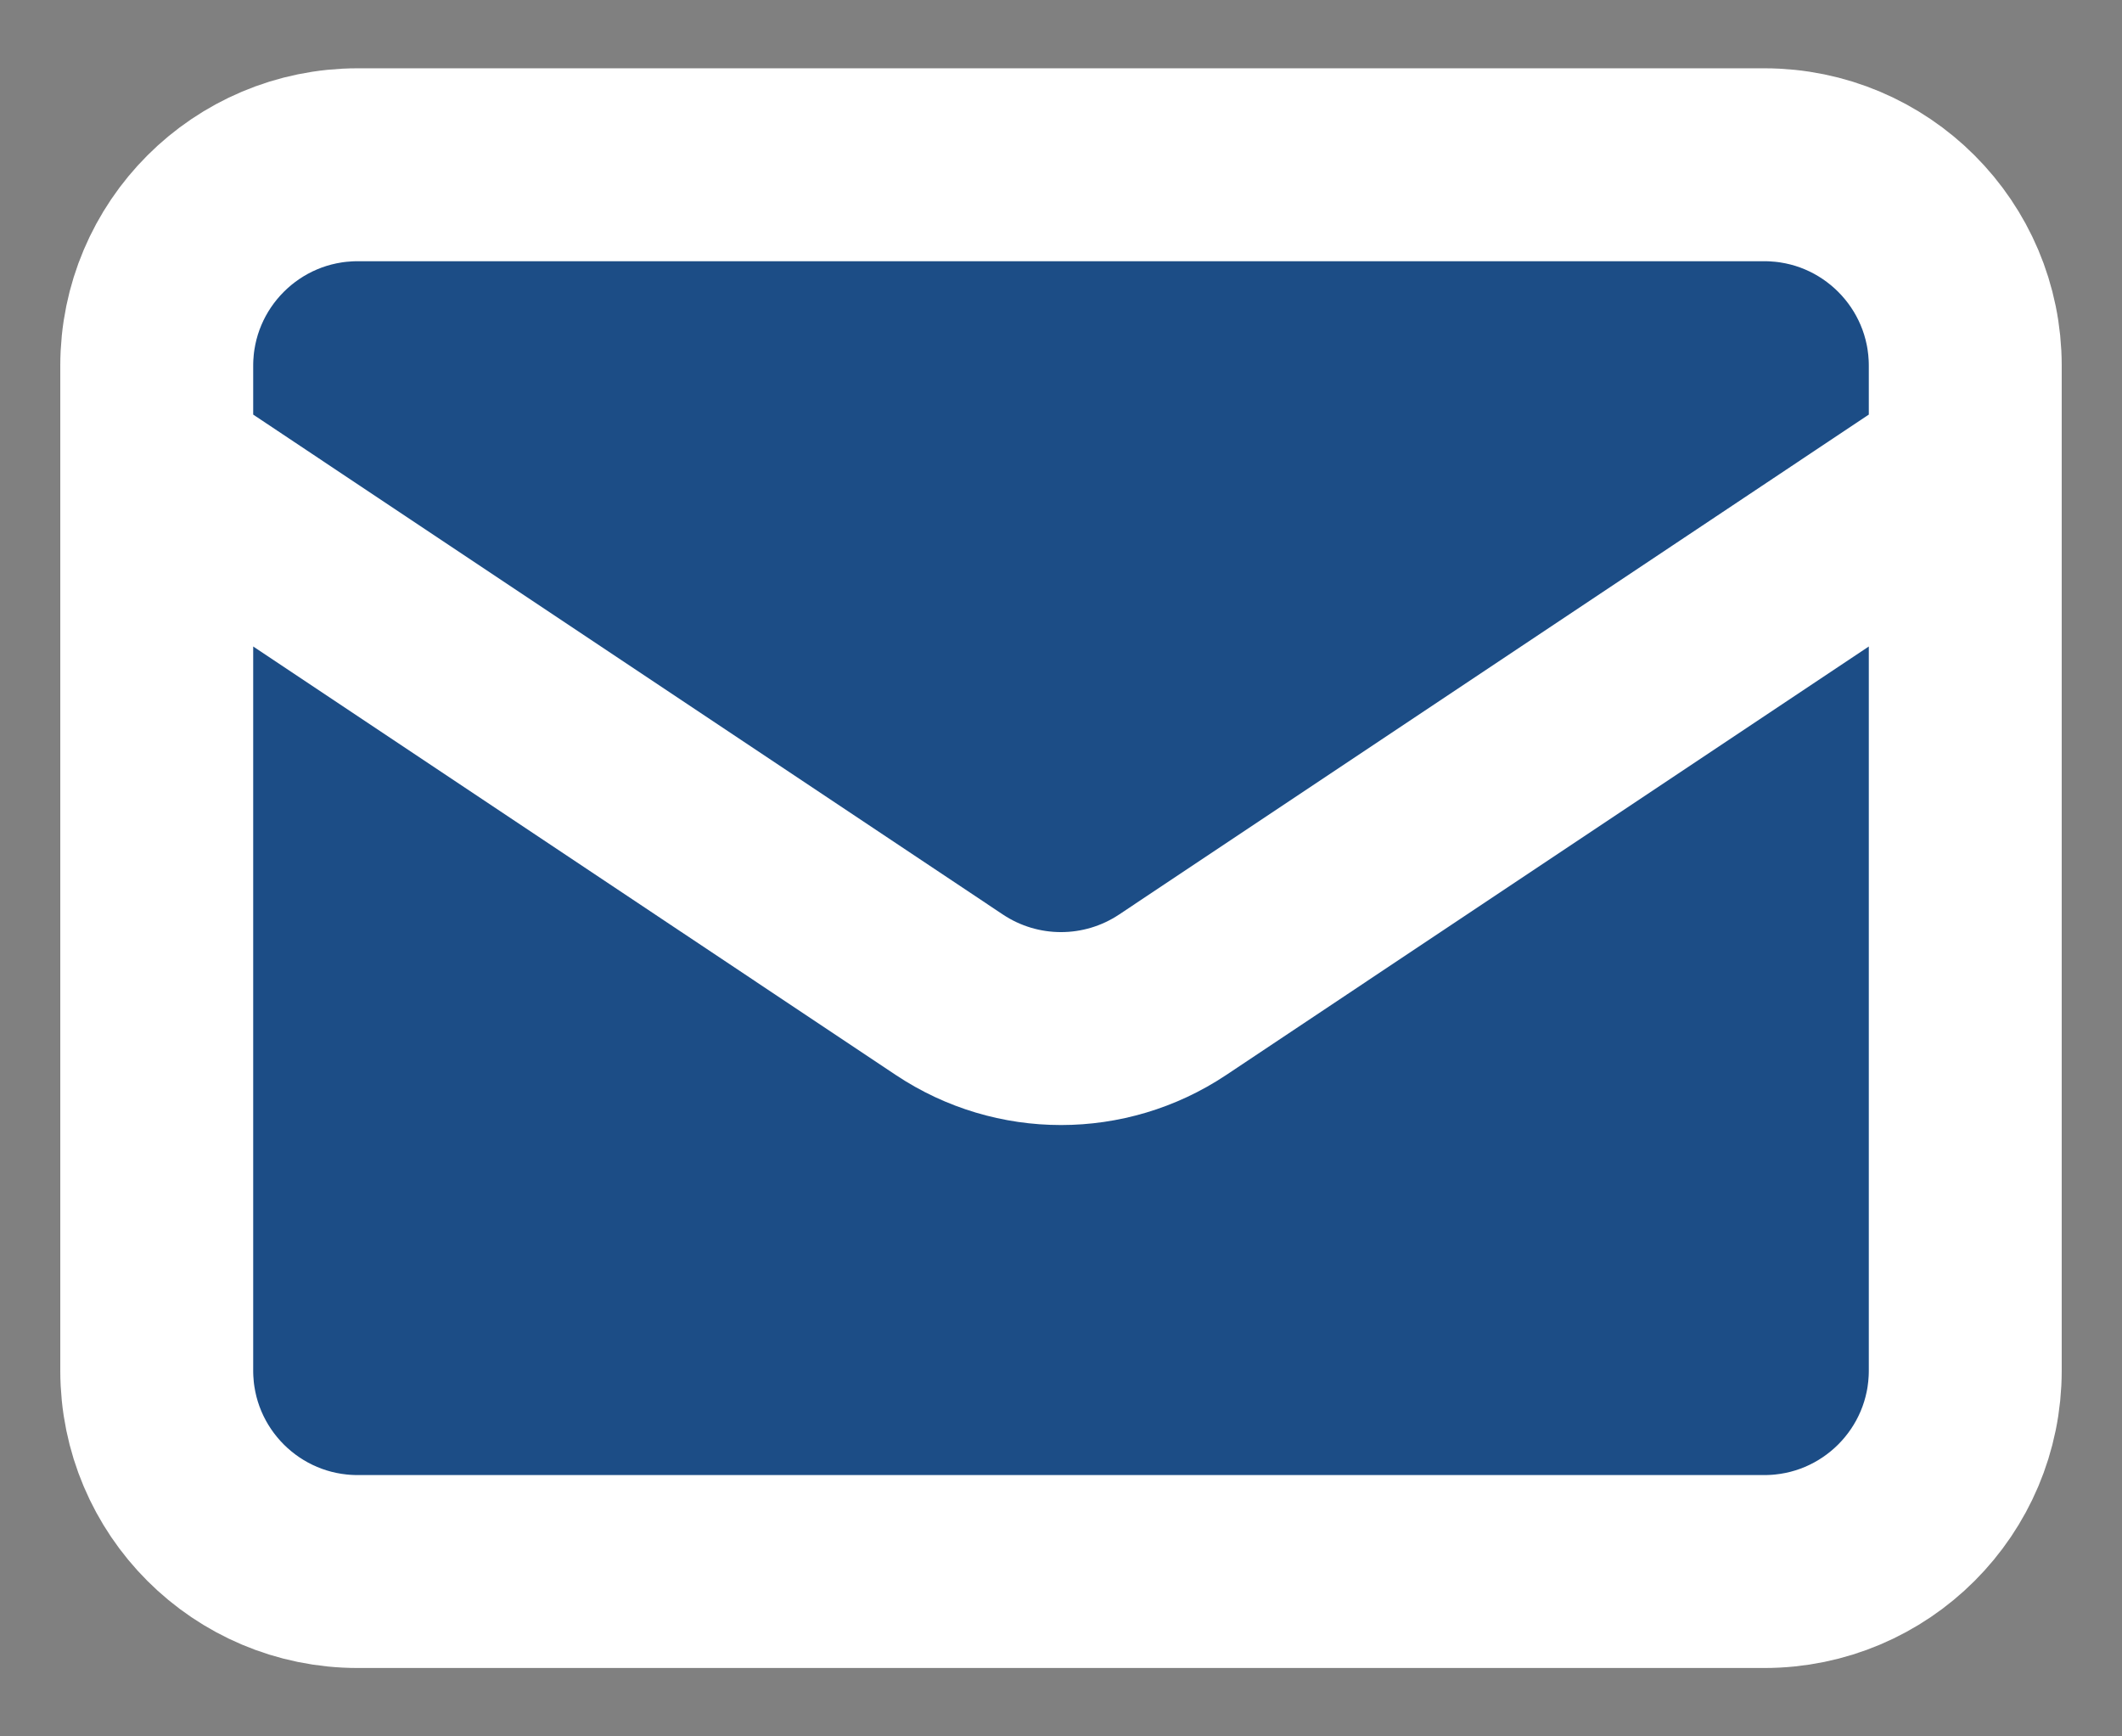 <svg width="22" height="18" viewBox="0 0 22 18" fill="none" xmlns="http://www.w3.org/2000/svg">
<rect x="0" y="0" width="22" height="18" fill="#808080" stroke="none"/>
<path d="M1.625 4.833L9.844 10.313C10.544 10.779 11.456 10.779 12.156 10.313L20.375 4.833M3.708 16.291H18.292C19.442 16.291 20.375 15.359 20.375 14.208V3.791C20.375 2.641 19.442 1.708 18.292 1.708H3.708C2.558 1.708 1.625 2.641 1.625 3.791V14.208C1.625 15.359 2.558 16.291 3.708 16.291Z" fill="#1C4D86"/>
<path d="M1.625 4.833L9.844 10.313C10.544 10.779 11.456 10.779 12.156 10.313L20.375 4.833M3.708 16.291H18.292C19.442 16.291 20.375 15.359 20.375 14.208V3.791C20.375 2.641 19.442 1.708 18.292 1.708H3.708C2.558 1.708 1.625 2.641 1.625 3.791V14.208C1.625 15.359 2.558 16.291 3.708 16.291Z" stroke="white" stroke-width="2" stroke-linecap="round" stroke-linejoin="round"/>
</svg>
